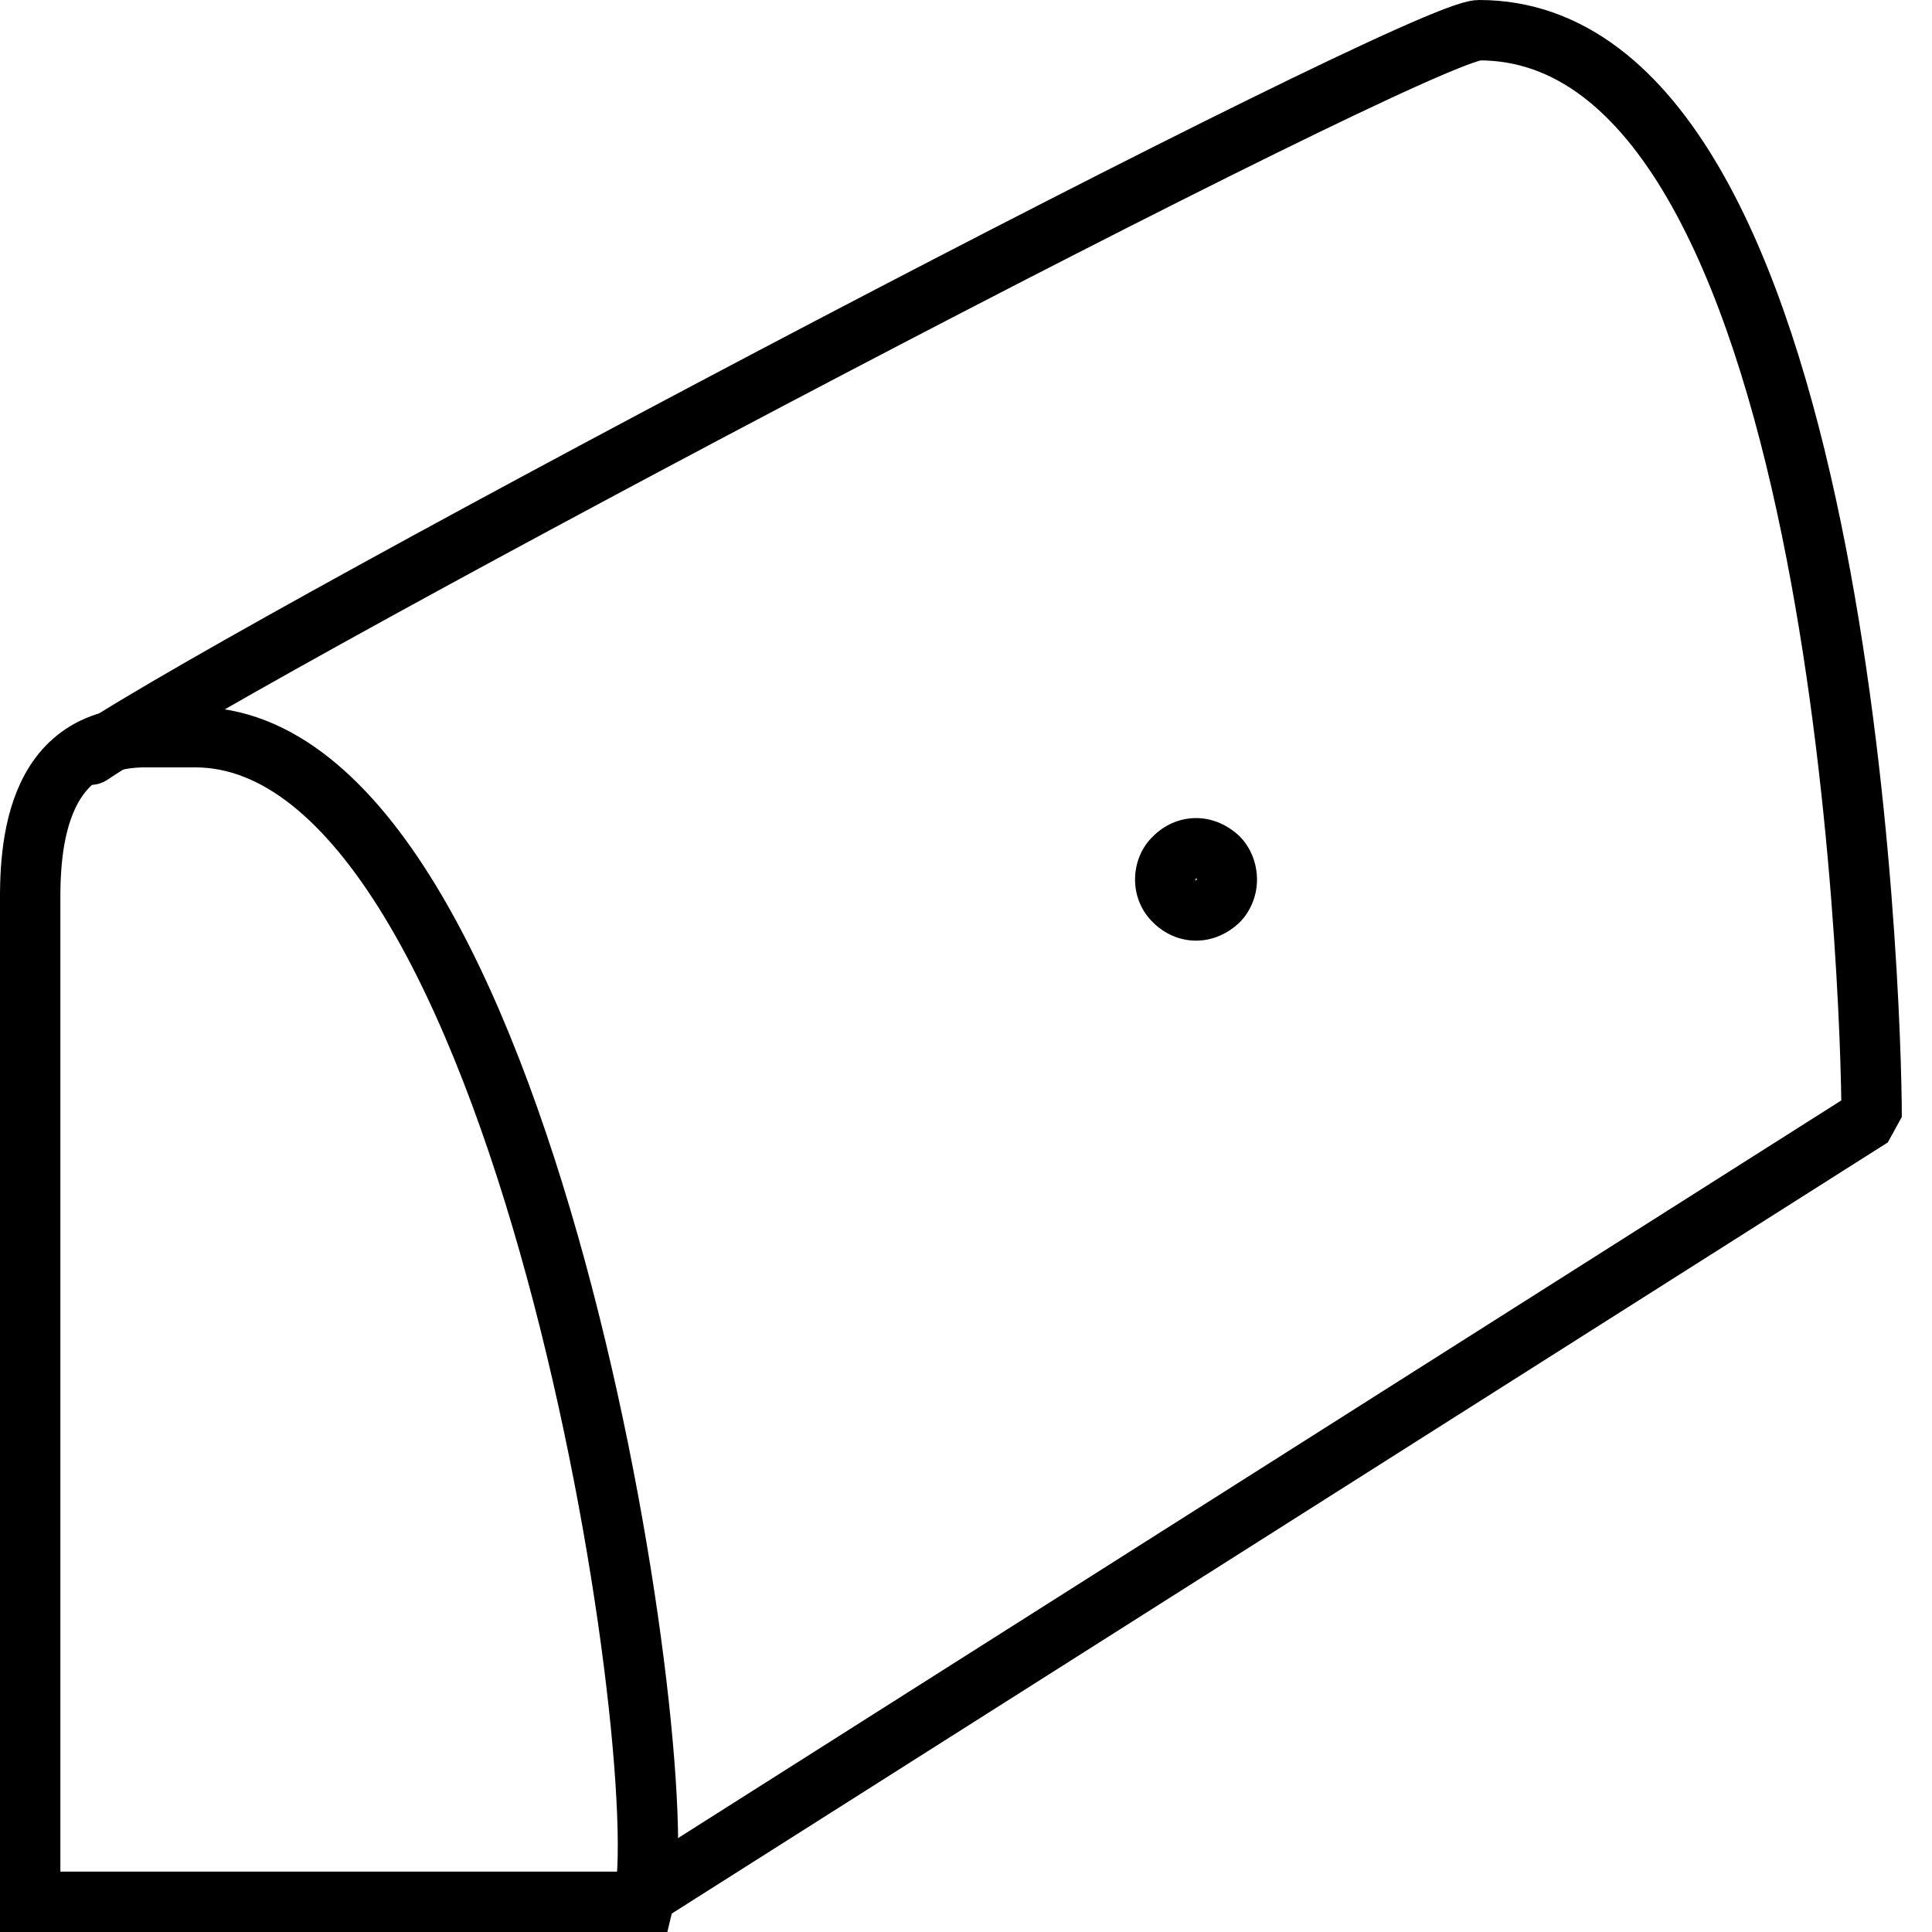<?xml version="1.0" encoding="UTF-8"?>
<!DOCTYPE svg PUBLIC "-//W3C//DTD SVG 1.1//EN" "http://www.w3.org/Graphics/SVG/1.1/DTD/svg11.dtd">
<!-- Creator: CorelDRAW 2021 (64-Bit) -->
<svg xmlns="http://www.w3.org/2000/svg" xml:space="preserve" width="32px" height="32px" version="1.1" style="shape-rendering:geometricPrecision; text-rendering:geometricPrecision; image-rendering:optimizeQuality; fill-rule:evenodd; clip-rule:evenodd"
viewBox="0 0 32 32"
 xmlns:xlink="http://www.w3.org/1999/xlink"
 xmlns:xodm="http://www.corel.com/coreldraw/odm/2003">
 <defs>
  <style type="text/css">
   <![CDATA[
    .str0 {stroke:black;stroke-miterlimit:22.926}
    .str1 {stroke:black;stroke-linecap:round;stroke-linejoin:bevel;stroke-miterlimit:22.926}
    .fil0 {fill:none}
    .fil1 {fill:black;fill-rule:nonzero}
   ]]>
  </style>
 </defs>
 <g id="Слой_x0020_1">
  <rect class="fil0" width="32" height="32"/>
  <path class="fil0 str0" d="M0.5 15.18c0,-0.75 -0.11,-2.97 1.91,-2.97l0.82 0c5.49,0 7.97,17.06 7.43,19.29l-10.16 0 0 -16.69z"/>
  <path class="fil0 str1" d="M1.5 12.5c3,-2 22,-12 23,-12l0 0c6,0 6.5,16 6.5,18l-20.5 13"/>
  <path class="fil1" d="M19.81 13.55c0.28,0 0.53,0.12 0.72,0.3 0.18,0.18 0.29,0.44 0.29,0.72 0,0.27 -0.11,0.53 -0.29,0.71 -0.19,0.18 -0.44,0.3 -0.72,0.3 -0.28,0 -0.53,-0.12 -0.71,-0.3 -0.19,-0.18 -0.3,-0.44 -0.3,-0.71 0,-0.28 0.11,-0.54 0.3,-0.72 0.18,-0.18 0.43,-0.3 0.71,-0.3zm0.01 1l-0.01 0.02 0.01 -0.02 -0.01 0 0 0.01 -0.01 -0.01 0.01 0.02 -0.01 0.01 0.01 0.01 0 -0.02 0.01 0.01 -0.01 -0.01 0.02 0 -0.01 -0.02zm-0.01 0.02l-0.02 0 0.01 0.01 0.01 -0.01zm-0.01 -0.02l-0.01 0.02 0.01 -0.02zm0.01 0l-0.01 0 0.01 0zm0.01 0.03l0.01 -0.01 -0.01 0.01zm-0.01 0.01l0.01 -0.01 -0.01 0.01z"/>
 </g>
</svg>
